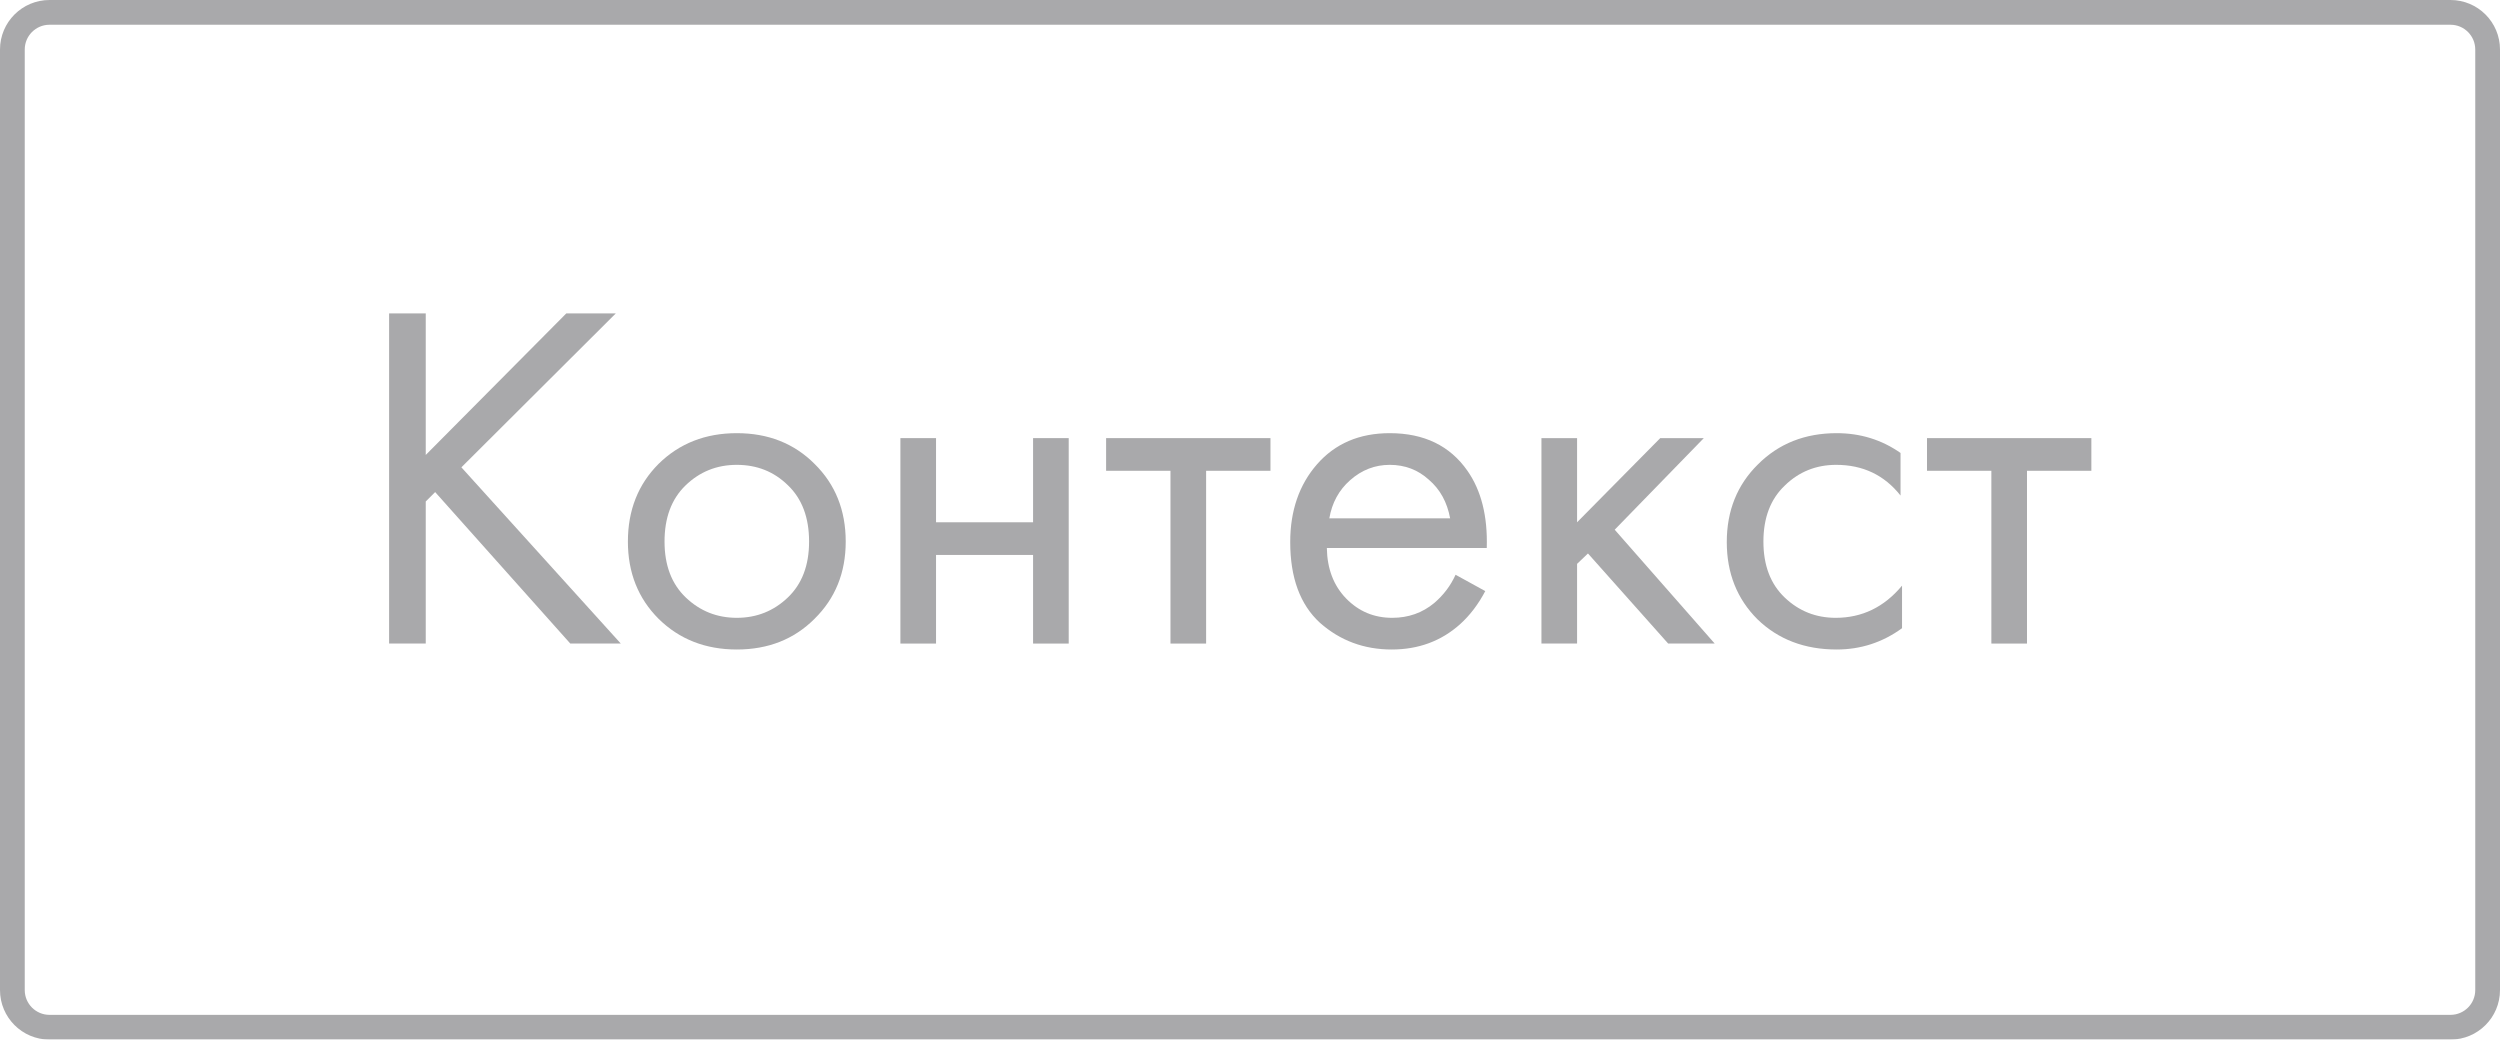 <?xml version="1.0" encoding="UTF-8"?> <svg xmlns="http://www.w3.org/2000/svg" width="101" height="42" viewBox="0 0 101 42" fill="none"> <g opacity="0.4"> <path d="M0.5 2C0.5 1.172 1.172 0.5 2 0.5H99C99.828 0.5 100.5 1.172 100.5 2V40C100.5 40.828 99.828 41.5 99 41.5H2C1.172 41.5 0.5 40.828 0.5 40V2Z" stroke="#29282D"></path> <path d="M17.2 12.66V18.38L22.88 12.66H24.88L18.64 18.88L25.08 26H23.04L17.58 19.88L17.2 20.26V26H15.72V12.66H17.2Z" fill="#29282D"></path> <path d="M32.907 25C32.081 25.827 31.034 26.24 29.767 26.24C28.501 26.24 27.447 25.827 26.607 25C25.781 24.174 25.367 23.134 25.367 21.88C25.367 20.613 25.781 19.567 26.607 18.74C27.447 17.913 28.501 17.5 29.767 17.5C31.034 17.5 32.081 17.913 32.907 18.74C33.747 19.567 34.167 20.613 34.167 21.88C34.167 23.134 33.747 24.174 32.907 25ZM31.827 19.6C31.267 19.053 30.581 18.78 29.767 18.78C28.954 18.78 28.261 19.06 27.687 19.62C27.127 20.167 26.847 20.92 26.847 21.88C26.847 22.84 27.134 23.593 27.707 24.14C28.281 24.687 28.967 24.96 29.767 24.96C30.567 24.96 31.254 24.687 31.827 24.14C32.401 23.593 32.687 22.84 32.687 21.88C32.687 20.907 32.401 20.147 31.827 19.6Z" fill="#29282D"></path> <path d="M36.376 26V17.7H37.816V21.1H41.736V17.7H43.176V26H41.736V22.42H37.816V26H36.376Z" fill="#29282D"></path> <path d="M51.327 19.02H48.727V26H47.287V19.02H44.687V17.7H51.327V19.02Z" fill="#29282D"></path> <path d="M58.805 23.22L60.005 23.88C59.725 24.413 59.385 24.86 58.985 25.22C58.225 25.9 57.305 26.24 56.225 26.24C55.105 26.24 54.139 25.88 53.325 25.16C52.525 24.427 52.125 23.34 52.125 21.9C52.125 20.634 52.485 19.587 53.205 18.76C53.938 17.92 54.919 17.5 56.145 17.5C57.532 17.5 58.578 18.007 59.285 19.02C59.845 19.82 60.105 20.86 60.065 22.14H53.605C53.618 22.98 53.879 23.66 54.385 24.18C54.892 24.7 55.512 24.96 56.245 24.96C56.898 24.96 57.465 24.76 57.945 24.36C58.319 24.04 58.605 23.66 58.805 23.22ZM53.705 20.94H58.585C58.465 20.287 58.178 19.767 57.725 19.38C57.285 18.98 56.758 18.78 56.145 18.78C55.545 18.78 55.012 18.987 54.545 19.4C54.092 19.8 53.812 20.314 53.705 20.94Z" fill="#29282D"></path> <path d="M62.274 17.7H63.714V21.1L67.074 17.7H68.834L65.234 21.4L69.274 26H67.394L64.154 22.36L63.714 22.78V26H62.274V17.7Z" fill="#29282D"></path> <path d="M76.782 18.3V20.02C76.129 19.194 75.262 18.78 74.182 18.78C73.368 18.78 72.675 19.06 72.102 19.62C71.528 20.167 71.242 20.92 71.242 21.88C71.242 22.84 71.528 23.593 72.102 24.14C72.675 24.687 73.362 24.96 74.162 24.96C75.228 24.96 76.122 24.527 76.842 23.66V25.38C76.055 25.953 75.175 26.24 74.202 26.24C72.909 26.24 71.842 25.834 71.002 25.02C70.175 24.194 69.762 23.154 69.762 21.9C69.762 20.634 70.182 19.587 71.022 18.76C71.862 17.92 72.922 17.5 74.202 17.5C75.162 17.5 76.022 17.767 76.782 18.3Z" fill="#29282D"></path> <path d="M84.491 19.02H81.891V26H80.451V19.02H77.851V17.7H84.491V19.02Z" fill="#29282D"></path> </g> </svg> 
